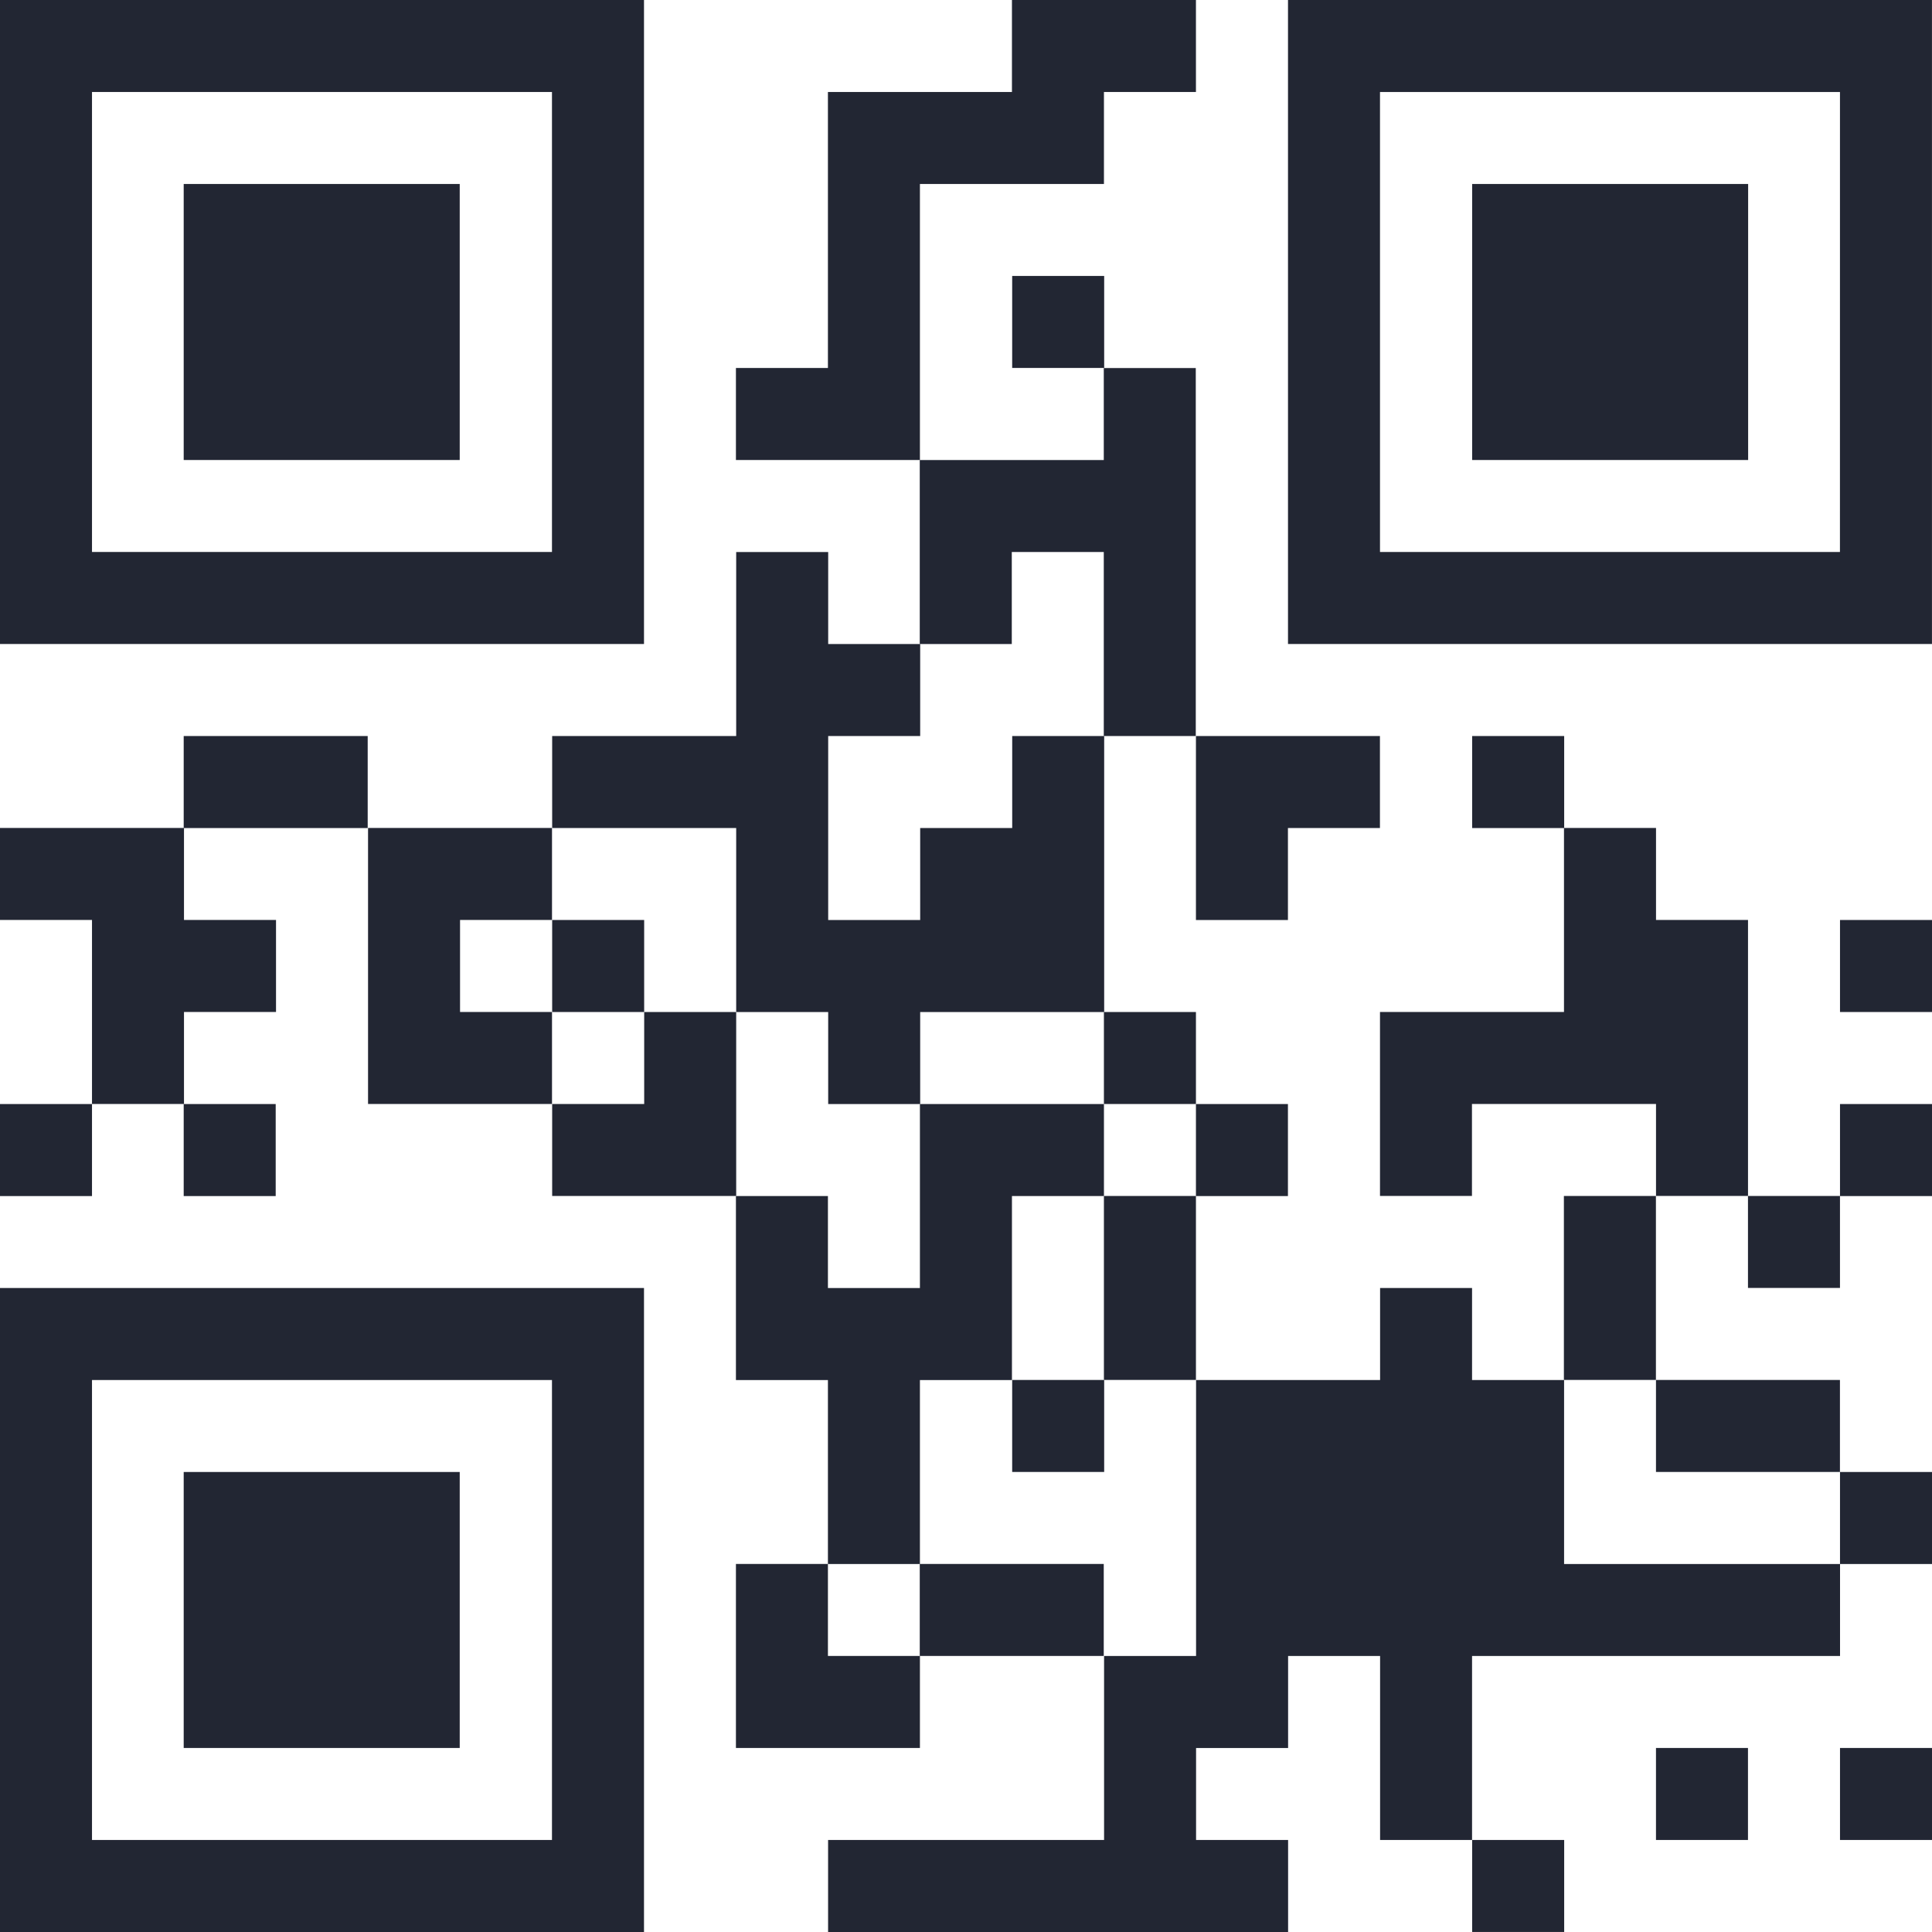 <svg width="60" height="60" viewBox="0 0 60 60" fill="none" xmlns="http://www.w3.org/2000/svg">
<path d="M31.427 0H37.141V2.857H34.284V5.714H28.569V14.286H22.855V11.428H25.712V2.857H31.427V0Z" fill="#222633"/>
<path d="M0 0V20H20V0H0ZM17.142 17.142H2.857V2.857H17.142V17.142Z" fill="#222633"/>
<path d="M40 0V20H59.999V0H40ZM57.141 17.142H42.857V2.857H57.142L57.141 17.142Z" fill="#222633"/>
<path d="M14.277 5.714H5.705V14.286H14.277V5.714Z" fill="#222633"/>
<path d="M54.29 5.714H45.719V14.286H54.29V5.714Z" fill="#222633"/>
<path d="M34.291 8.57H31.434V11.427H34.291V8.57Z" fill="#222633"/>
<path d="M34.279 11.43H37.136V22.858H34.279V17.143H31.422V20.001H28.564V14.287H34.279V11.43Z" fill="#222633"/>
<path d="M22.863 17.144H25.72V20.001H28.577V22.858H25.72V28.572H28.577V25.715H31.435V22.858H34.291V31.43H28.577V34.287H25.72V31.43H22.863V25.715H17.148V22.858H22.863V17.144Z" fill="#222633"/>
<path d="M11.419 22.858H5.705V25.716H11.419V22.858Z" fill="#222633"/>
<path d="M37.141 22.858H42.855V25.715H39.998V28.572H37.141V22.858Z" fill="#222633"/>
<path d="M48.577 22.858H45.719V25.716H48.577V22.858Z" fill="#222633"/>
<path d="M0 25.713H5.714V28.57H8.572V31.428H5.714V34.285H2.857V28.57H0V25.713Z" fill="#222633"/>
<path d="M11.43 25.713H17.143V28.57H14.287V31.428H17.143V34.285H11.43V25.713Z" fill="#222633"/>
<path d="M48.571 25.713H51.429V28.57H54.286V37.141H51.429V34.285H45.713V37.141H42.857V31.428H48.571V25.713Z" fill="#222633"/>
<path d="M20.005 28.571H17.148V31.429H20.005V28.571Z" fill="#222633"/>
<path d="M60 28.571H57.143V31.429H60V28.571Z" fill="#222633"/>
<path d="M20.006 31.429H22.863V37.142H17.148V34.286H20.006V31.429Z" fill="#222633"/>
<path d="M37.141 31.429H34.283V34.286H37.141V31.429Z" fill="#222633"/>
<path d="M2.857 34.287H0V37.145H2.857V34.287Z" fill="#222633"/>
<path d="M8.562 34.287H5.705V37.145H8.562V34.287Z" fill="#222633"/>
<path d="M28.569 34.287H34.284V37.144H31.427V42.859H28.569V48.572H25.712V42.859H22.855V37.144H25.712V40.001H28.569V34.287Z" fill="#222633"/>
<path d="M39.998 34.287H37.141V37.145H39.998V34.287Z" fill="#222633"/>
<path d="M60 34.287H57.143V37.145H60V34.287Z" fill="#222633"/>
<path d="M37.141 37.142H34.283V42.855H37.141V37.142Z" fill="#222633"/>
<path d="M51.426 37.142H48.568V42.855H51.426V37.142Z" fill="#222633"/>
<path d="M57.142 37.142H54.285V39.998H57.142V37.142Z" fill="#222633"/>
<path d="M42.86 40H45.716V42.858H48.574V48.572H57.144V51.428H45.716V57.142H42.86V51.428H40.003V54.286H37.145V57.142H40.003V60H25.717V57.142H34.288V51.428H37.145V42.858H42.86V40Z" fill="#222633"/>
<path d="M0 40V60H20V40H0ZM17.142 57.142H2.857V42.858H17.142V57.142Z" fill="#222633"/>
<path d="M34.291 42.856H31.434V45.713H34.291V42.856Z" fill="#222633"/>
<path d="M57.141 42.856H51.428V45.713H57.141V42.856Z" fill="#222633"/>
<path d="M14.277 45.714H5.705V54.285H14.277V45.714Z" fill="#222633"/>
<path d="M60 45.714H57.143V48.572H60V45.714Z" fill="#222633"/>
<path d="M22.855 48.57H25.712V51.427H28.569V54.285H22.855V48.57Z" fill="#222633"/>
<path d="M34.278 48.57H28.564V51.427H34.278V48.57Z" fill="#222633"/>
<path d="M54.285 54.285H51.428V57.142H54.285V54.285Z" fill="#222633"/>
<path d="M60 54.285H57.143V57.142H60V54.285Z" fill="#222633"/>
<path d="M48.577 57.142H45.719V59.999H48.577V57.142Z" fill="#222633"/>
</svg>
